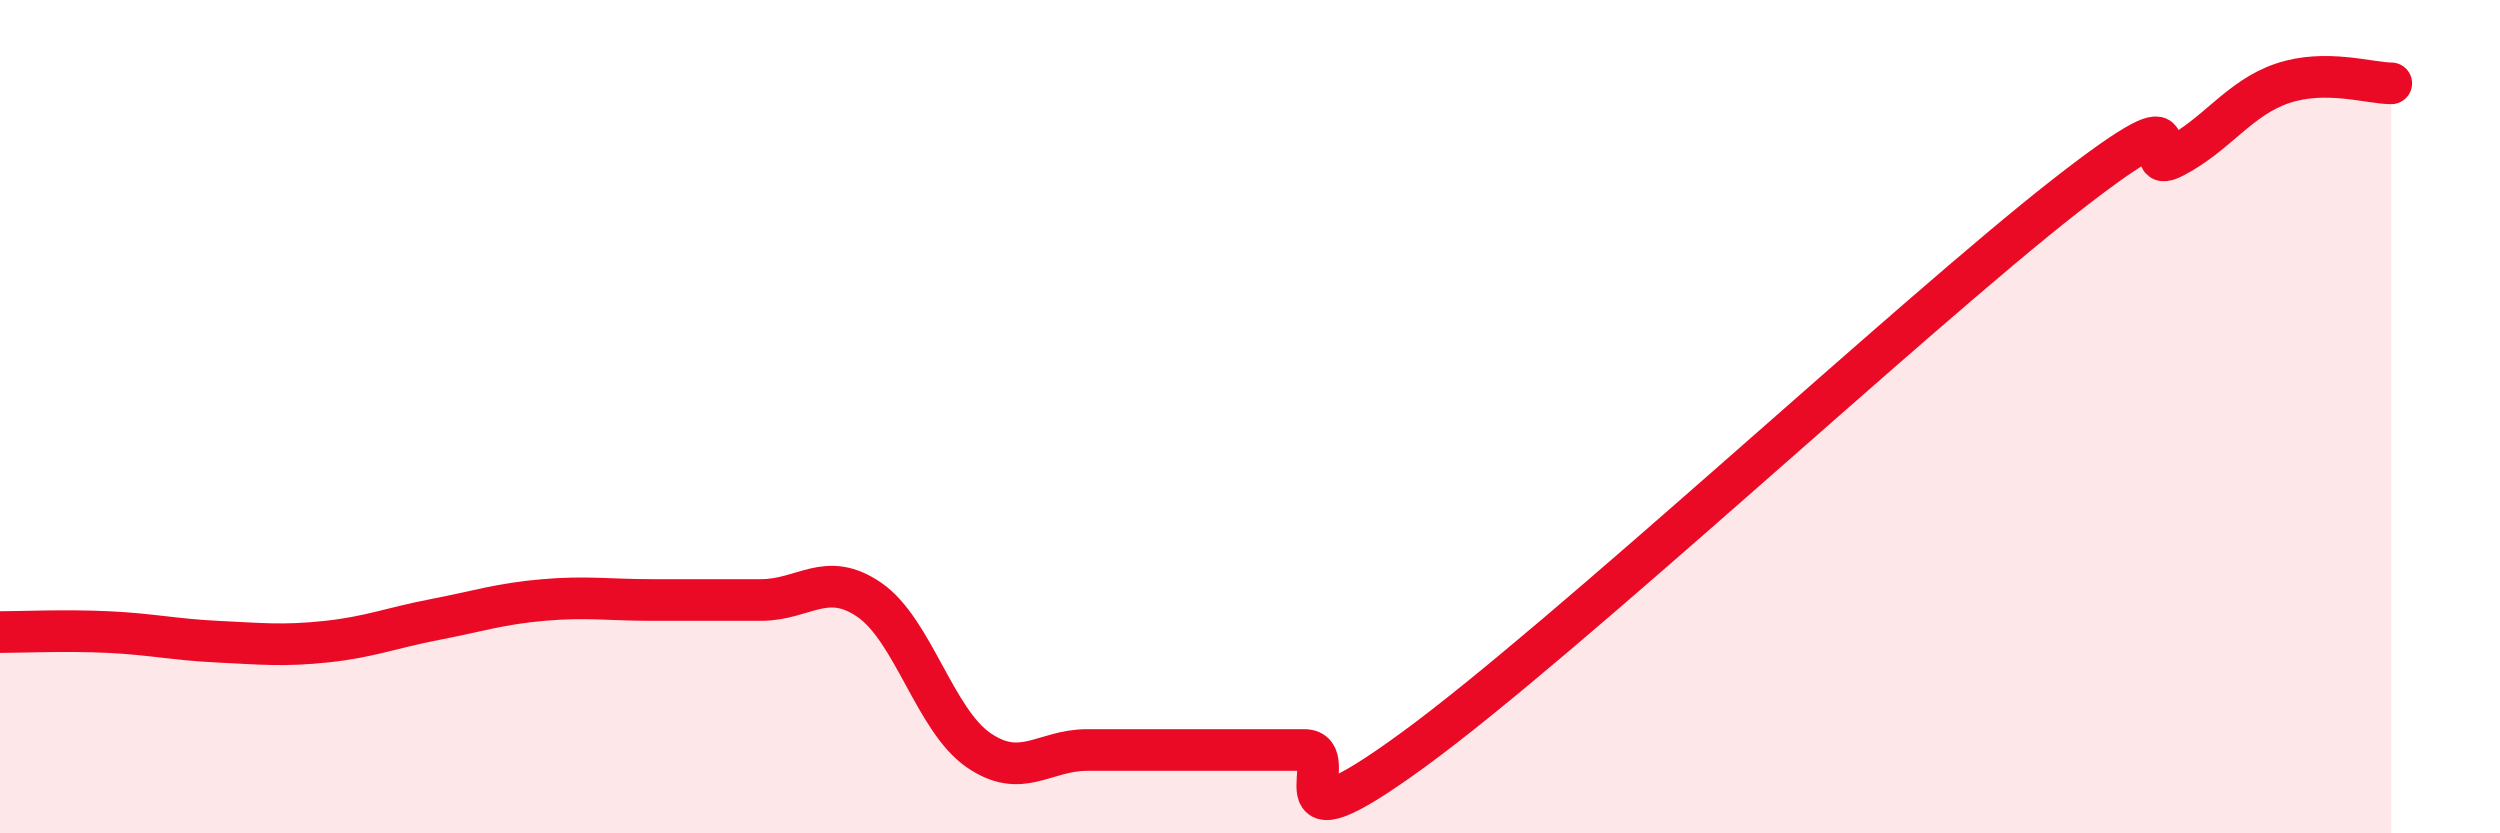 
    <svg width="60" height="20" viewBox="0 0 60 20" xmlns="http://www.w3.org/2000/svg">
      <path
        d="M 0,15.17 C 0.52,15.17 1.57,15.12 2.61,15.17 C 3.65,15.22 4.18,15.35 5.22,15.4 C 6.26,15.45 6.79,15.51 7.83,15.4 C 8.87,15.29 9.39,15.07 10.43,14.87 C 11.47,14.67 12,14.49 13.04,14.4 C 14.08,14.31 14.61,14.4 15.65,14.4 C 16.69,14.4 17.22,14.4 18.26,14.4 C 19.3,14.4 19.83,13.68 20.87,14.4 C 21.91,15.12 22.44,17.28 23.48,18 C 24.52,18.72 25.05,18 26.09,18 C 27.13,18 27.66,18 28.7,18 C 29.74,18 30.26,18 31.3,18 C 32.34,18 30.26,20.66 33.91,18 C 37.56,15.34 45.92,7.55 49.57,4.7 C 53.22,1.85 51.13,4.31 52.17,3.77 C 53.21,3.23 53.74,2.35 54.78,2 C 55.82,1.65 56.87,2 57.39,2L57.39 20L0 20Z"
        fill="#EB0A25"
        opacity="0.1"
        stroke-linecap="round"
        stroke-linejoin="round"
      />
      <path
        d="M 0,15.17 C 0.52,15.17 1.57,15.12 2.61,15.17 C 3.65,15.22 4.18,15.35 5.22,15.4 C 6.26,15.45 6.79,15.51 7.83,15.4 C 8.87,15.29 9.39,15.07 10.43,14.87 C 11.47,14.67 12,14.49 13.04,14.4 C 14.08,14.31 14.61,14.4 15.65,14.4 C 16.69,14.4 17.22,14.4 18.26,14.4 C 19.3,14.4 19.83,13.68 20.87,14.4 C 21.91,15.12 22.44,17.28 23.48,18 C 24.52,18.72 25.05,18 26.09,18 C 27.13,18 27.66,18 28.7,18 C 29.74,18 30.26,18 31.3,18 C 32.34,18 30.26,20.66 33.91,18 C 37.56,15.34 45.92,7.55 49.57,4.7 C 53.22,1.85 51.13,4.31 52.17,3.77 C 53.21,3.23 53.74,2.35 54.78,2 C 55.82,1.65 56.87,2 57.39,2"
        stroke="#EB0A25"
        stroke-width="1"
        fill="none"
        stroke-linecap="round"
        stroke-linejoin="round"
      />
    </svg>
  